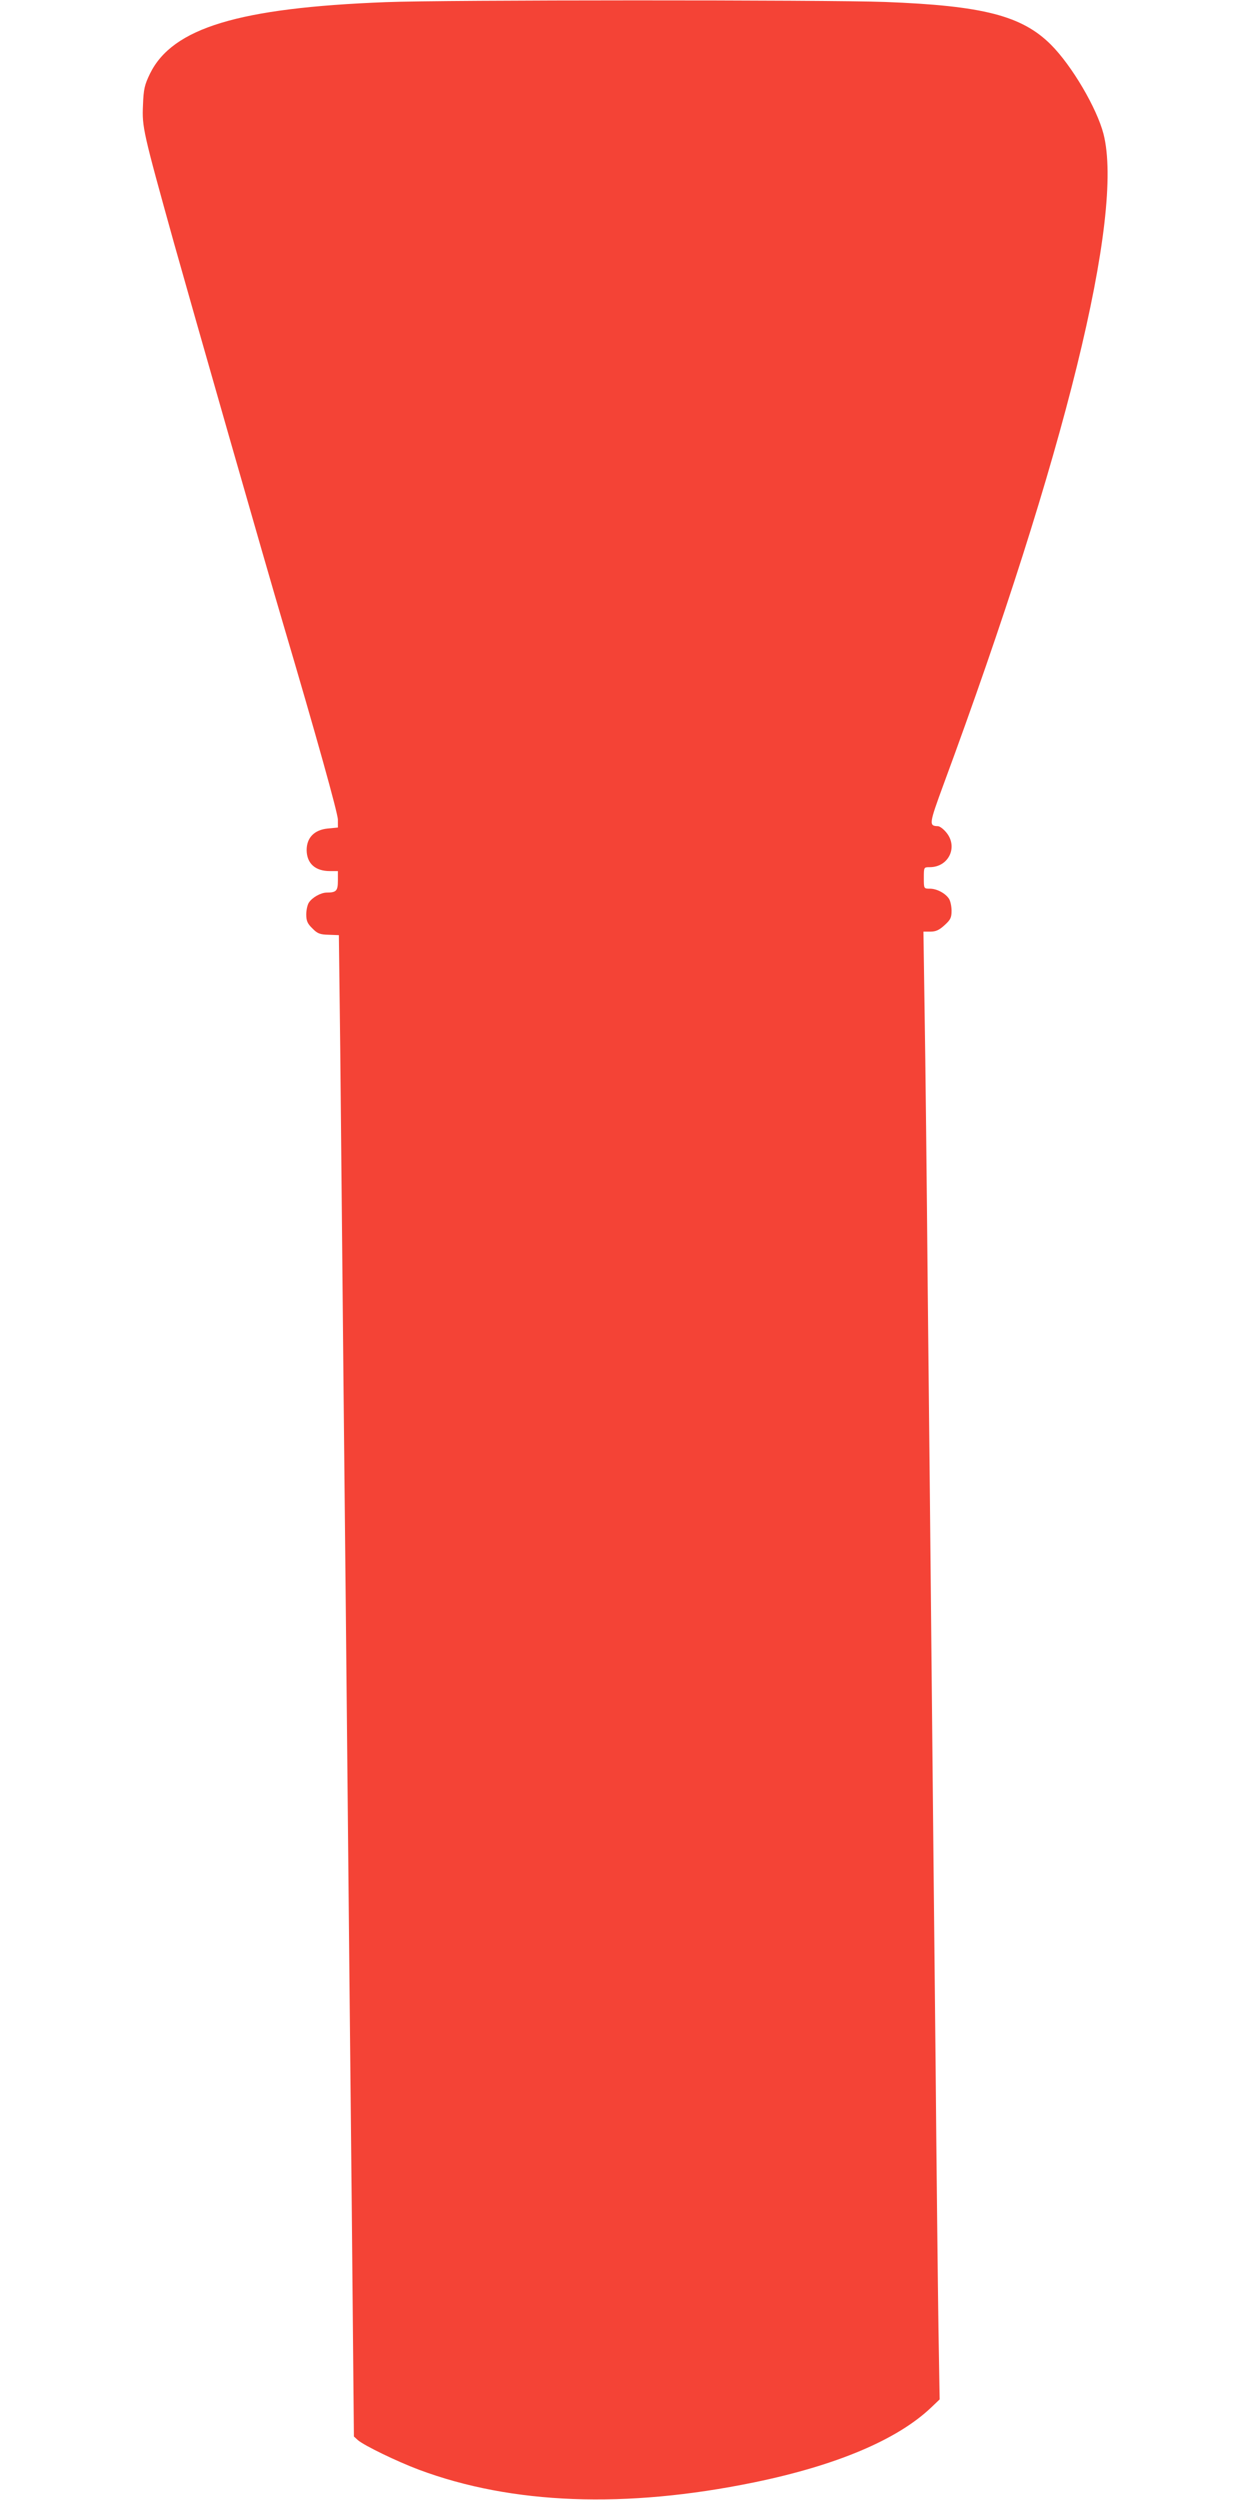 <?xml version="1.0" standalone="no"?>
<!DOCTYPE svg PUBLIC "-//W3C//DTD SVG 20010904//EN"
 "http://www.w3.org/TR/2001/REC-SVG-20010904/DTD/svg10.dtd">
<svg version="1.0" xmlns="http://www.w3.org/2000/svg"
 width="640pt" height="1280pt" viewBox="0 0 640 1280"
 preserveAspectRatio="xMidYMid meet">
<g transform="translate(0,1280) scale(0.1,-0.1)"
fill="#f44336" stroke="none">
<path d="M1975 12789 c-753 -29 -1092 -132 -1207 -366 -28 -58 -33 -79 -36
-162 -5 -112 0 -134 159 -706 94 -335 472 -1657 559 -1950 168 -568 280 -969
280 -1002 l0 -40 -52 -5 c-69 -7 -108 -47 -108 -111 1 -68 44 -107 119 -107
l41 0 0 -49 c0 -52 -8 -61 -57 -61 -30 0 -75 -25 -92 -52 -7 -11 -13 -38 -13
-60 0 -32 6 -47 31 -71 26 -27 39 -32 84 -33 l52 -2 7 -579 c3 -318 11 -1104
17 -1748 7 -643 16 -1582 21 -2085 5 -503 14 -1446 21 -2095 l11 -1180 21 -19
c33 -28 200 -109 312 -151 476 -178 1057 -200 1715 -65 423 87 735 219 908
384 l43 41 -6 360 c-3 198 -10 821 -15 1385 -6 564 -15 1453 -20 1975 -5 523
-14 1405 -20 1960 -5 556 -12 1196 -16 1423 l-6 412 36 0 c27 0 45 8 72 33 31
28 36 39 36 74 0 23 -6 50 -13 61 -18 28 -62 52 -98 52 -31 0 -31 0 -31 55 0
55 0 55 30 55 98 0 147 105 84 179 -14 17 -33 31 -42 31 -47 1 -45 12 28 211
624 1690 926 2918 820 3333 -34 132 -162 350 -269 457 -149 149 -349 200 -850
219 -298 11 -2263 11 -2556 -1z"/>
</g>
</svg>
